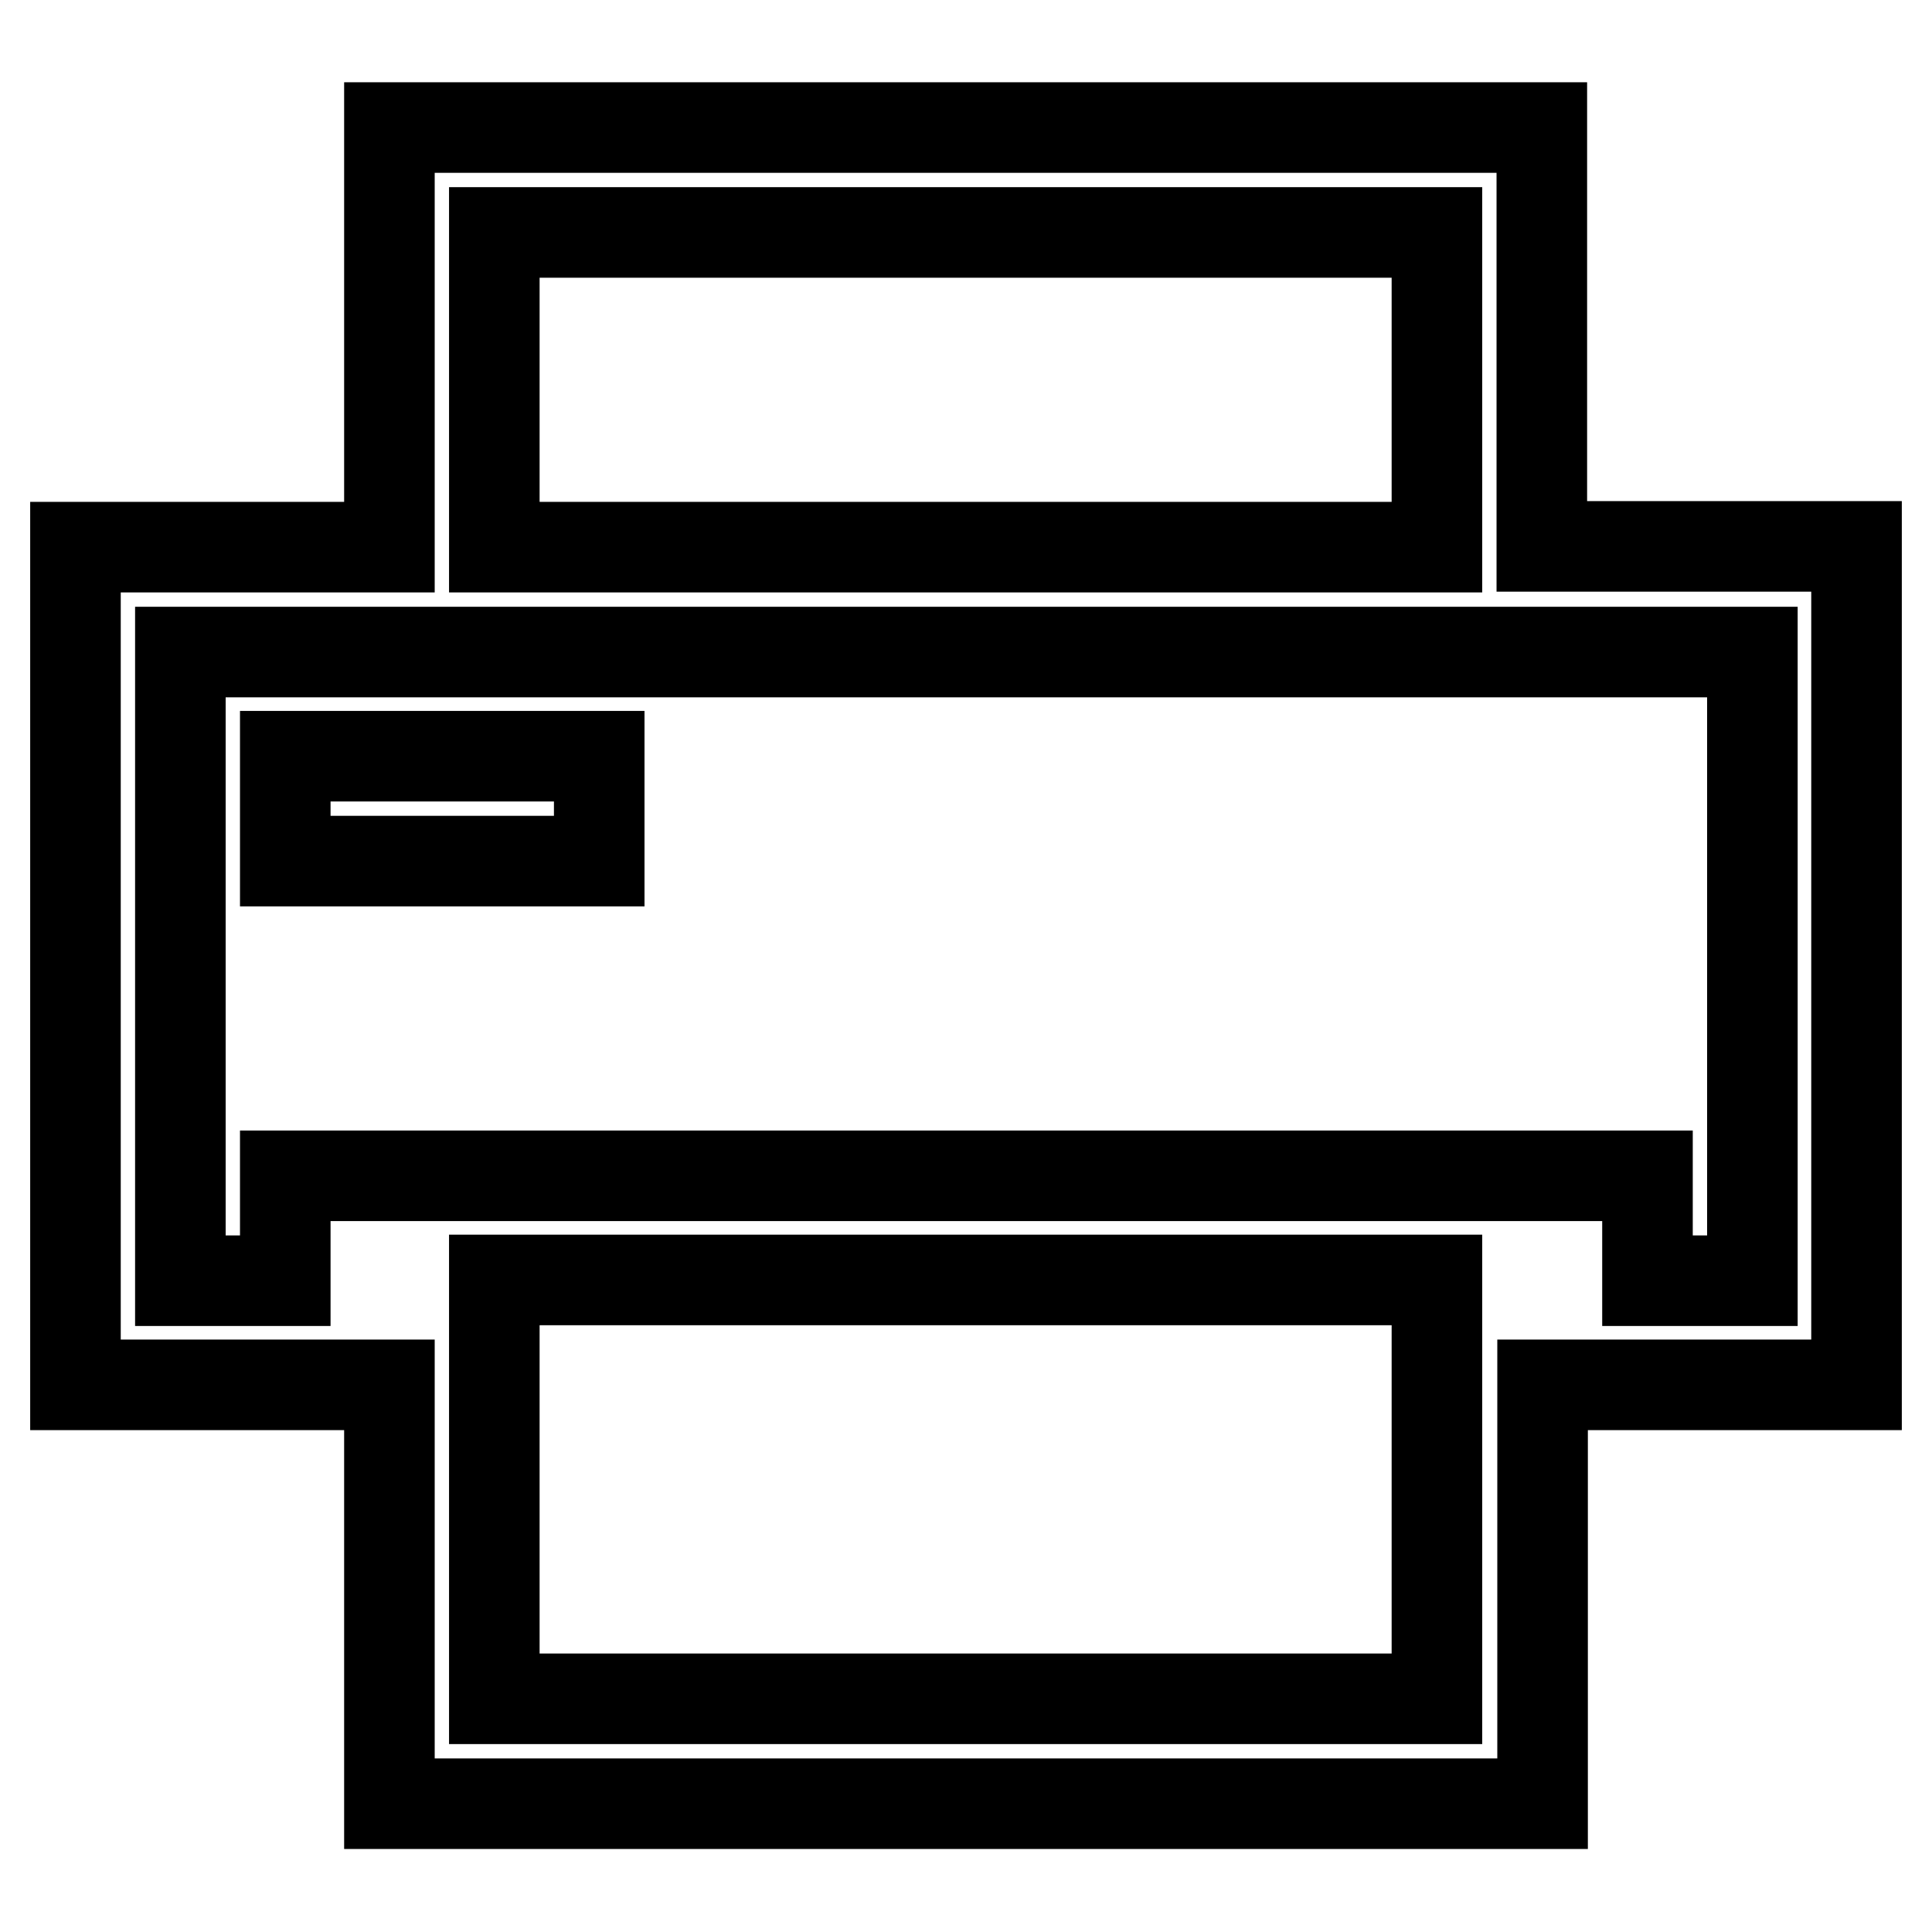 <?xml version="1.0" encoding="utf-8"?>
<!-- Svg Vector Icons : http://www.onlinewebfonts.com/icon -->
<!DOCTYPE svg PUBLIC "-//W3C//DTD SVG 1.1//EN" "http://www.w3.org/Graphics/SVG/1.1/DTD/svg11.dtd">
<svg version="1.1" xmlns="http://www.w3.org/2000/svg" xmlns:xlink="http://www.w3.org/1999/xlink" x="0px" y="0px" viewBox="0 0 256 256" enable-background="new 0 0 256 256" xml:space="preserve">
<g> <path stroke-width="12" fill-opacity="0" stroke="#000000"  d="M65.5,169.6v55.5h124.9v-55.5H65.5z M51.6,183.5H10V72.5h41.6V16.9h152.7v55.5H246v111.1h-41.6v55.5H51.6 V183.5z M65.5,86.4H23.9v83.3h13.9v-13.9h180.5v13.9h13.9V86.4H65.5z M65.5,72.5h124.9V30.8H65.5V72.5L65.5,72.5z M37.8,100.2h41.6 v13.9H37.8V100.2z"/></g>
</svg>